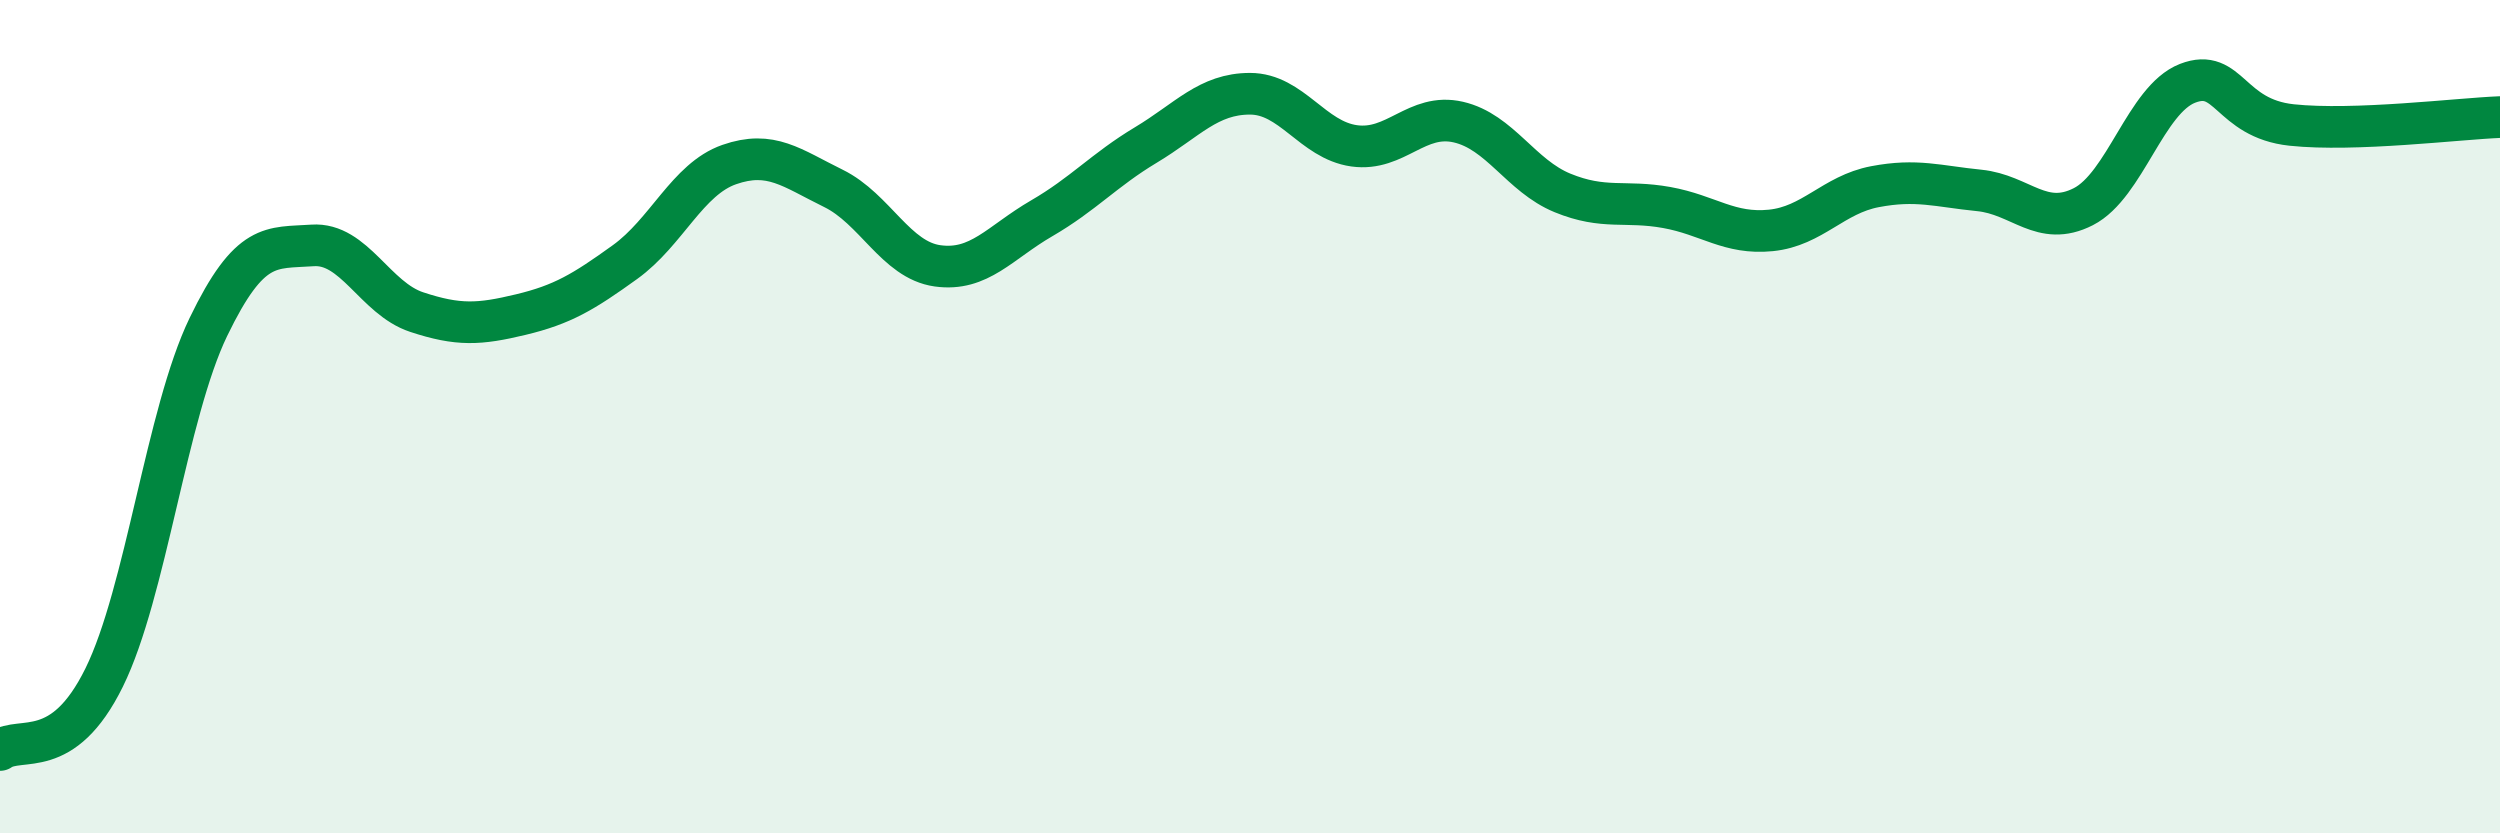 
    <svg width="60" height="20" viewBox="0 0 60 20" xmlns="http://www.w3.org/2000/svg">
      <path
        d="M 0,18 C 0.5,17.65 1.5,18.29 2.5,16.26 C 3.5,14.23 4,9.92 5,7.85 C 6,5.78 6.5,5.96 7.5,5.89 C 8.5,5.82 9,7.16 10,7.49 C 11,7.82 11.5,7.79 12.5,7.55 C 13.5,7.31 14,7.01 15,6.29 C 16,5.57 16.5,4.3 17.5,3.95 C 18.5,3.6 19,4.03 20,4.52 C 21,5.01 21.5,6.24 22.5,6.38 C 23.5,6.52 24,5.82 25,5.24 C 26,4.66 26.5,4.08 27.5,3.48 C 28.5,2.88 29,2.25 30,2.25 C 31,2.25 31.5,3.36 32.5,3.5 C 33.5,3.64 34,2.7 35,2.93 C 36,3.16 36.5,4.22 37.5,4.63 C 38.5,5.04 39,4.8 40,4.98 C 41,5.16 41.5,5.63 42.5,5.53 C 43.5,5.43 44,4.67 45,4.48 C 46,4.29 46.5,4.47 47.5,4.57 C 48.5,4.67 49,5.47 50,4.96 C 51,4.45 51.5,2.39 52.5,2 C 53.5,1.61 53.5,2.84 55,3 C 56.5,3.16 59,2.85 60,2.81L60 20L0 20Z"
        fill="#008740"
        opacity="0.1"
        stroke-linecap="round"
        stroke-linejoin="round"
      />
      <path
        d="M 0,18 C 0.5,17.65 1.5,18.29 2.5,16.26 C 3.5,14.23 4,9.92 5,7.85 C 6,5.78 6.5,5.96 7.5,5.89 C 8.5,5.82 9,7.16 10,7.49 C 11,7.82 11.5,7.79 12.5,7.55 C 13.5,7.31 14,7.01 15,6.29 C 16,5.57 16.5,4.3 17.5,3.95 C 18.5,3.6 19,4.03 20,4.52 C 21,5.01 21.5,6.24 22.5,6.38 C 23.5,6.52 24,5.82 25,5.24 C 26,4.66 26.5,4.08 27.5,3.48 C 28.5,2.88 29,2.25 30,2.25 C 31,2.25 31.5,3.36 32.5,3.5 C 33.5,3.64 34,2.7 35,2.93 C 36,3.16 36.5,4.22 37.5,4.63 C 38.5,5.04 39,4.8 40,4.98 C 41,5.16 41.5,5.63 42.5,5.53 C 43.5,5.43 44,4.67 45,4.48 C 46,4.29 46.5,4.47 47.5,4.57 C 48.5,4.67 49,5.47 50,4.96 C 51,4.45 51.5,2.39 52.5,2 C 53.5,1.61 53.5,2.84 55,3 C 56.5,3.16 59,2.85 60,2.81"
        stroke="#008740"
        stroke-width="1"
        fill="none"
        stroke-linecap="round"
        stroke-linejoin="round"
      />
    </svg>
  